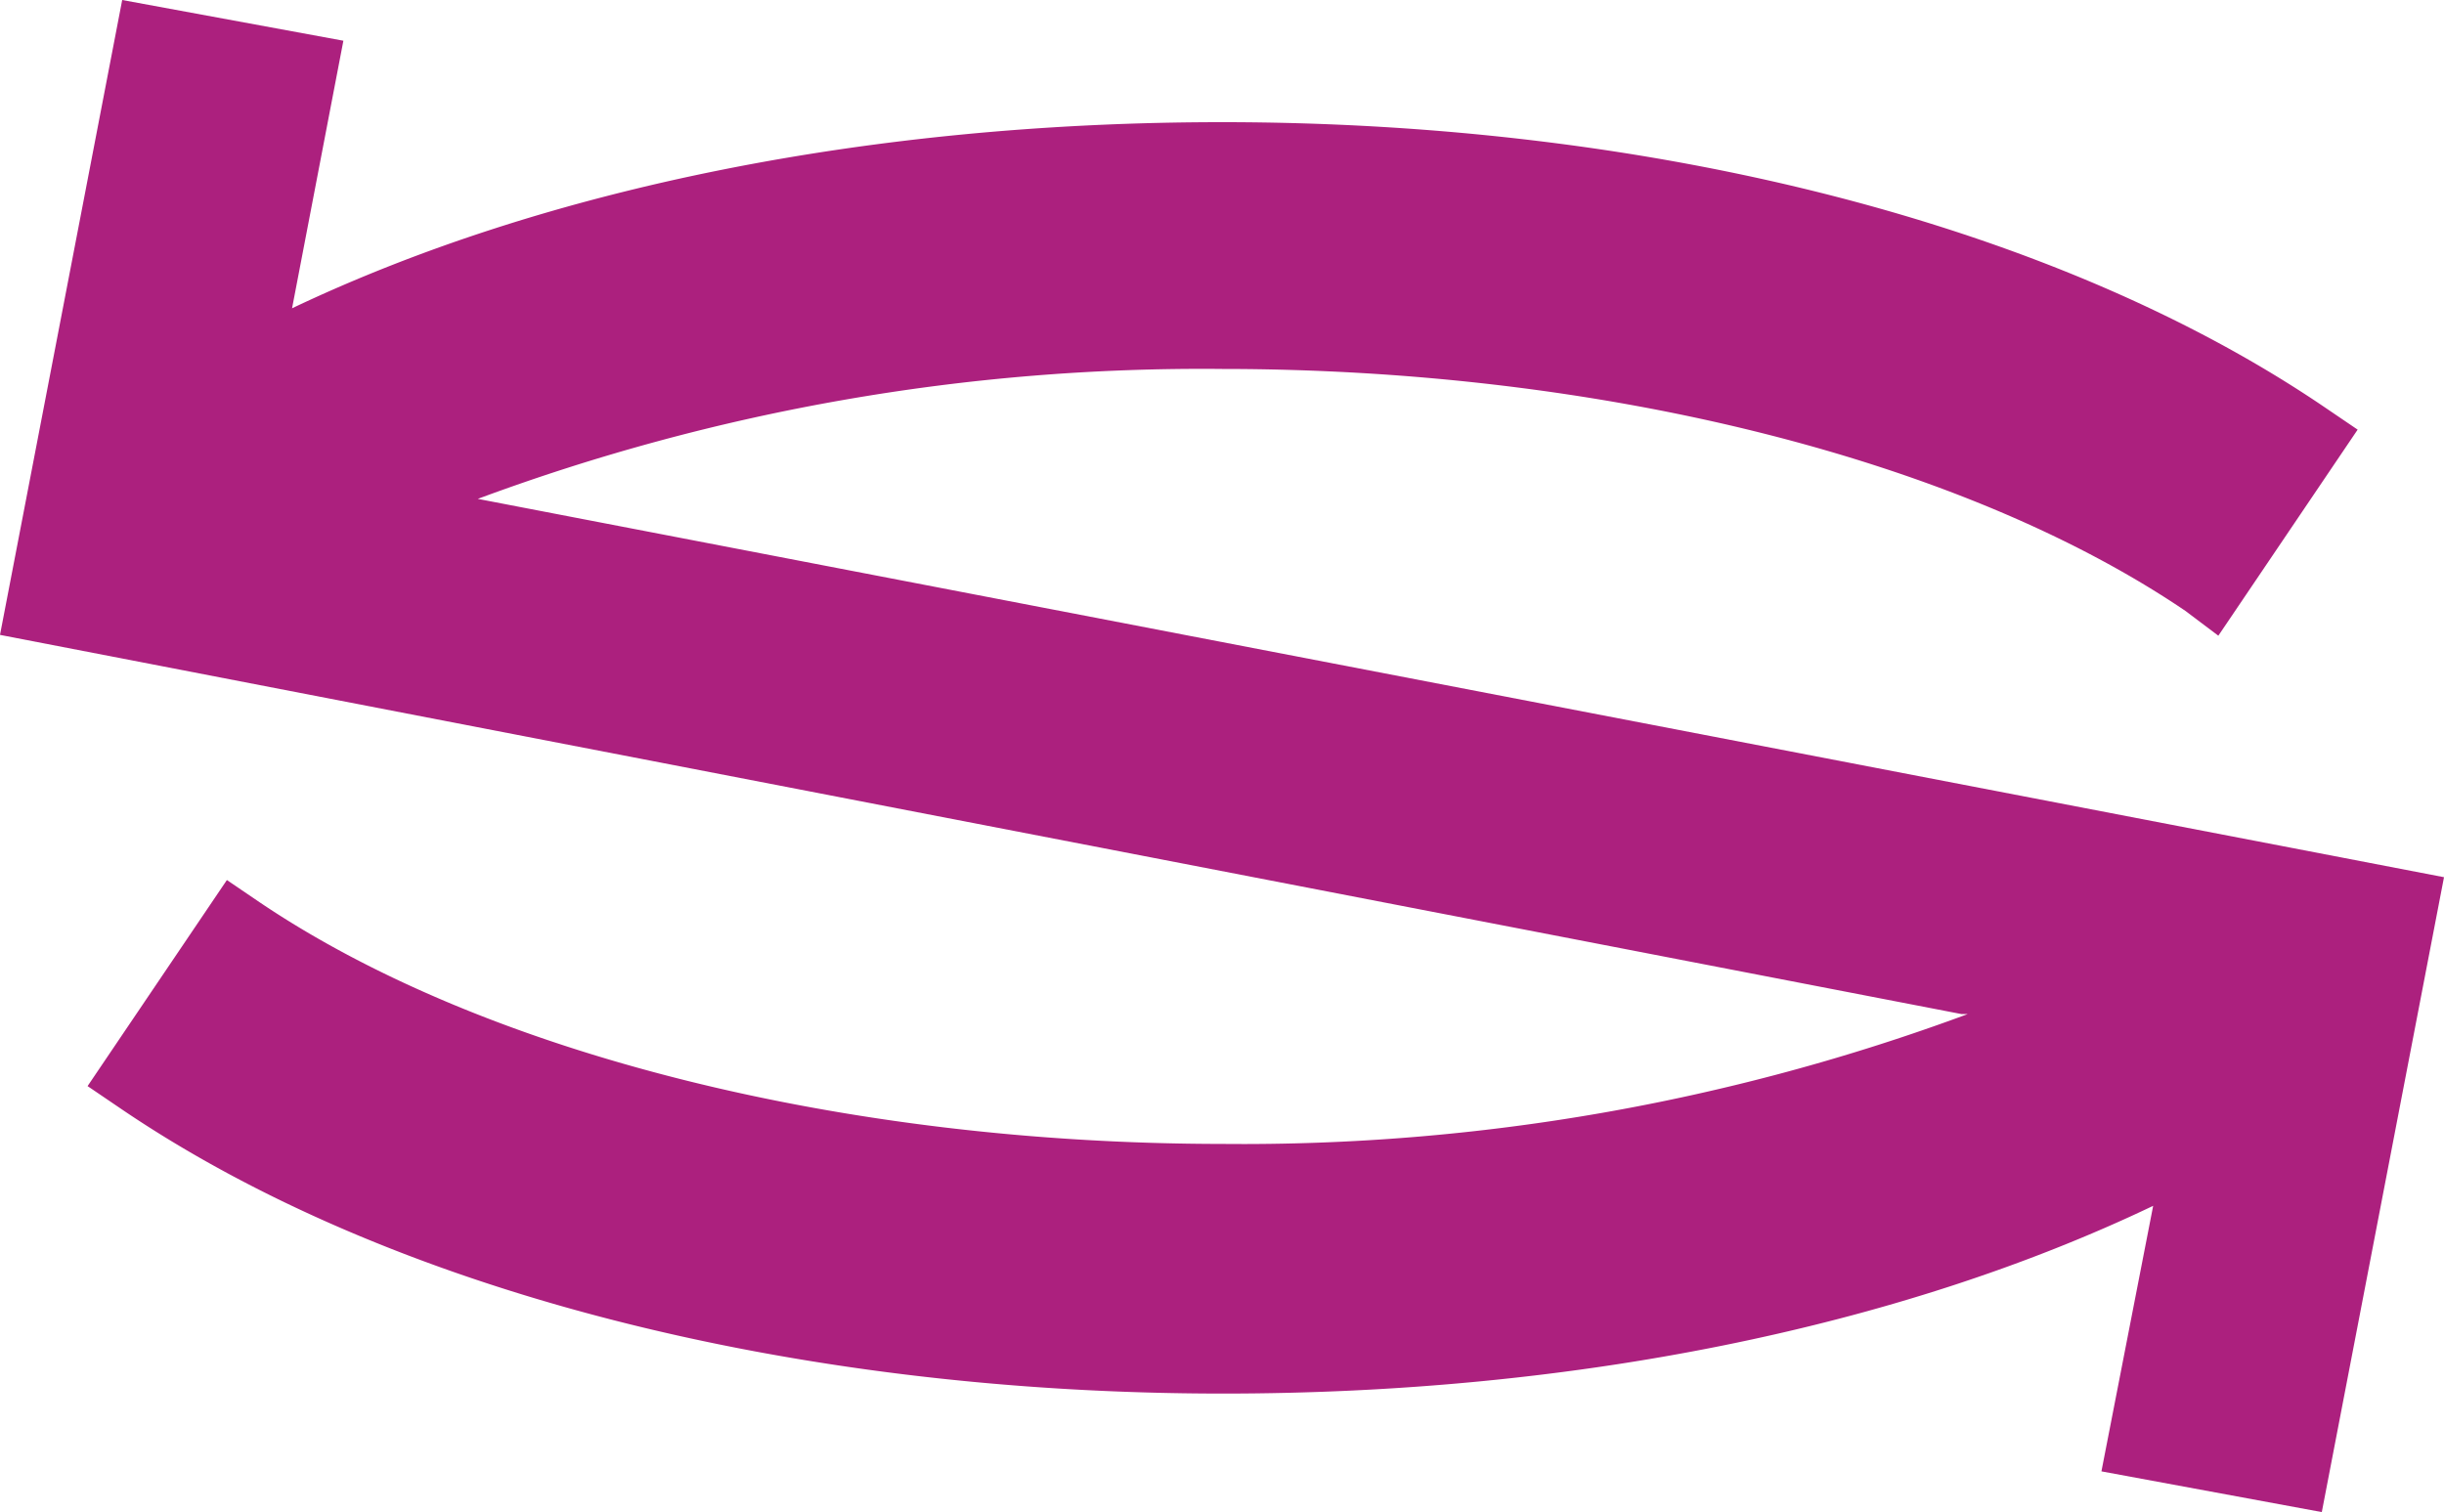 <svg viewBox="0 0 60 37.13" xmlns="http://www.w3.org/2000/svg"><path d="m60 21.54-3 15.59-5.41-1 1.27-6.52c-6.28 3-14.28 4.61-22.83 4.61-10.64 0-20.51-2.54-27.07-7l-.81-.55 3.42-5.06.81.55c5.5 3.71 14.34 5.93 23.66 5.93a51.2 51.2 0 0 0 18.27-3.19h-.16l-48.15-9.31 3-15.59 5.43 1-1.26 6.57c6.27-2.98 14.28-4.57 22.83-4.57 10.64 0 20.51 2.54 27.07 7l.81.55-3.42 5.06-.81-.61c-5.49-3.72-14.34-5.94-23.65-5.94a51.07 51.07 0 0 0 -18.27 3.19z" fill="#ac207e"/></svg>
